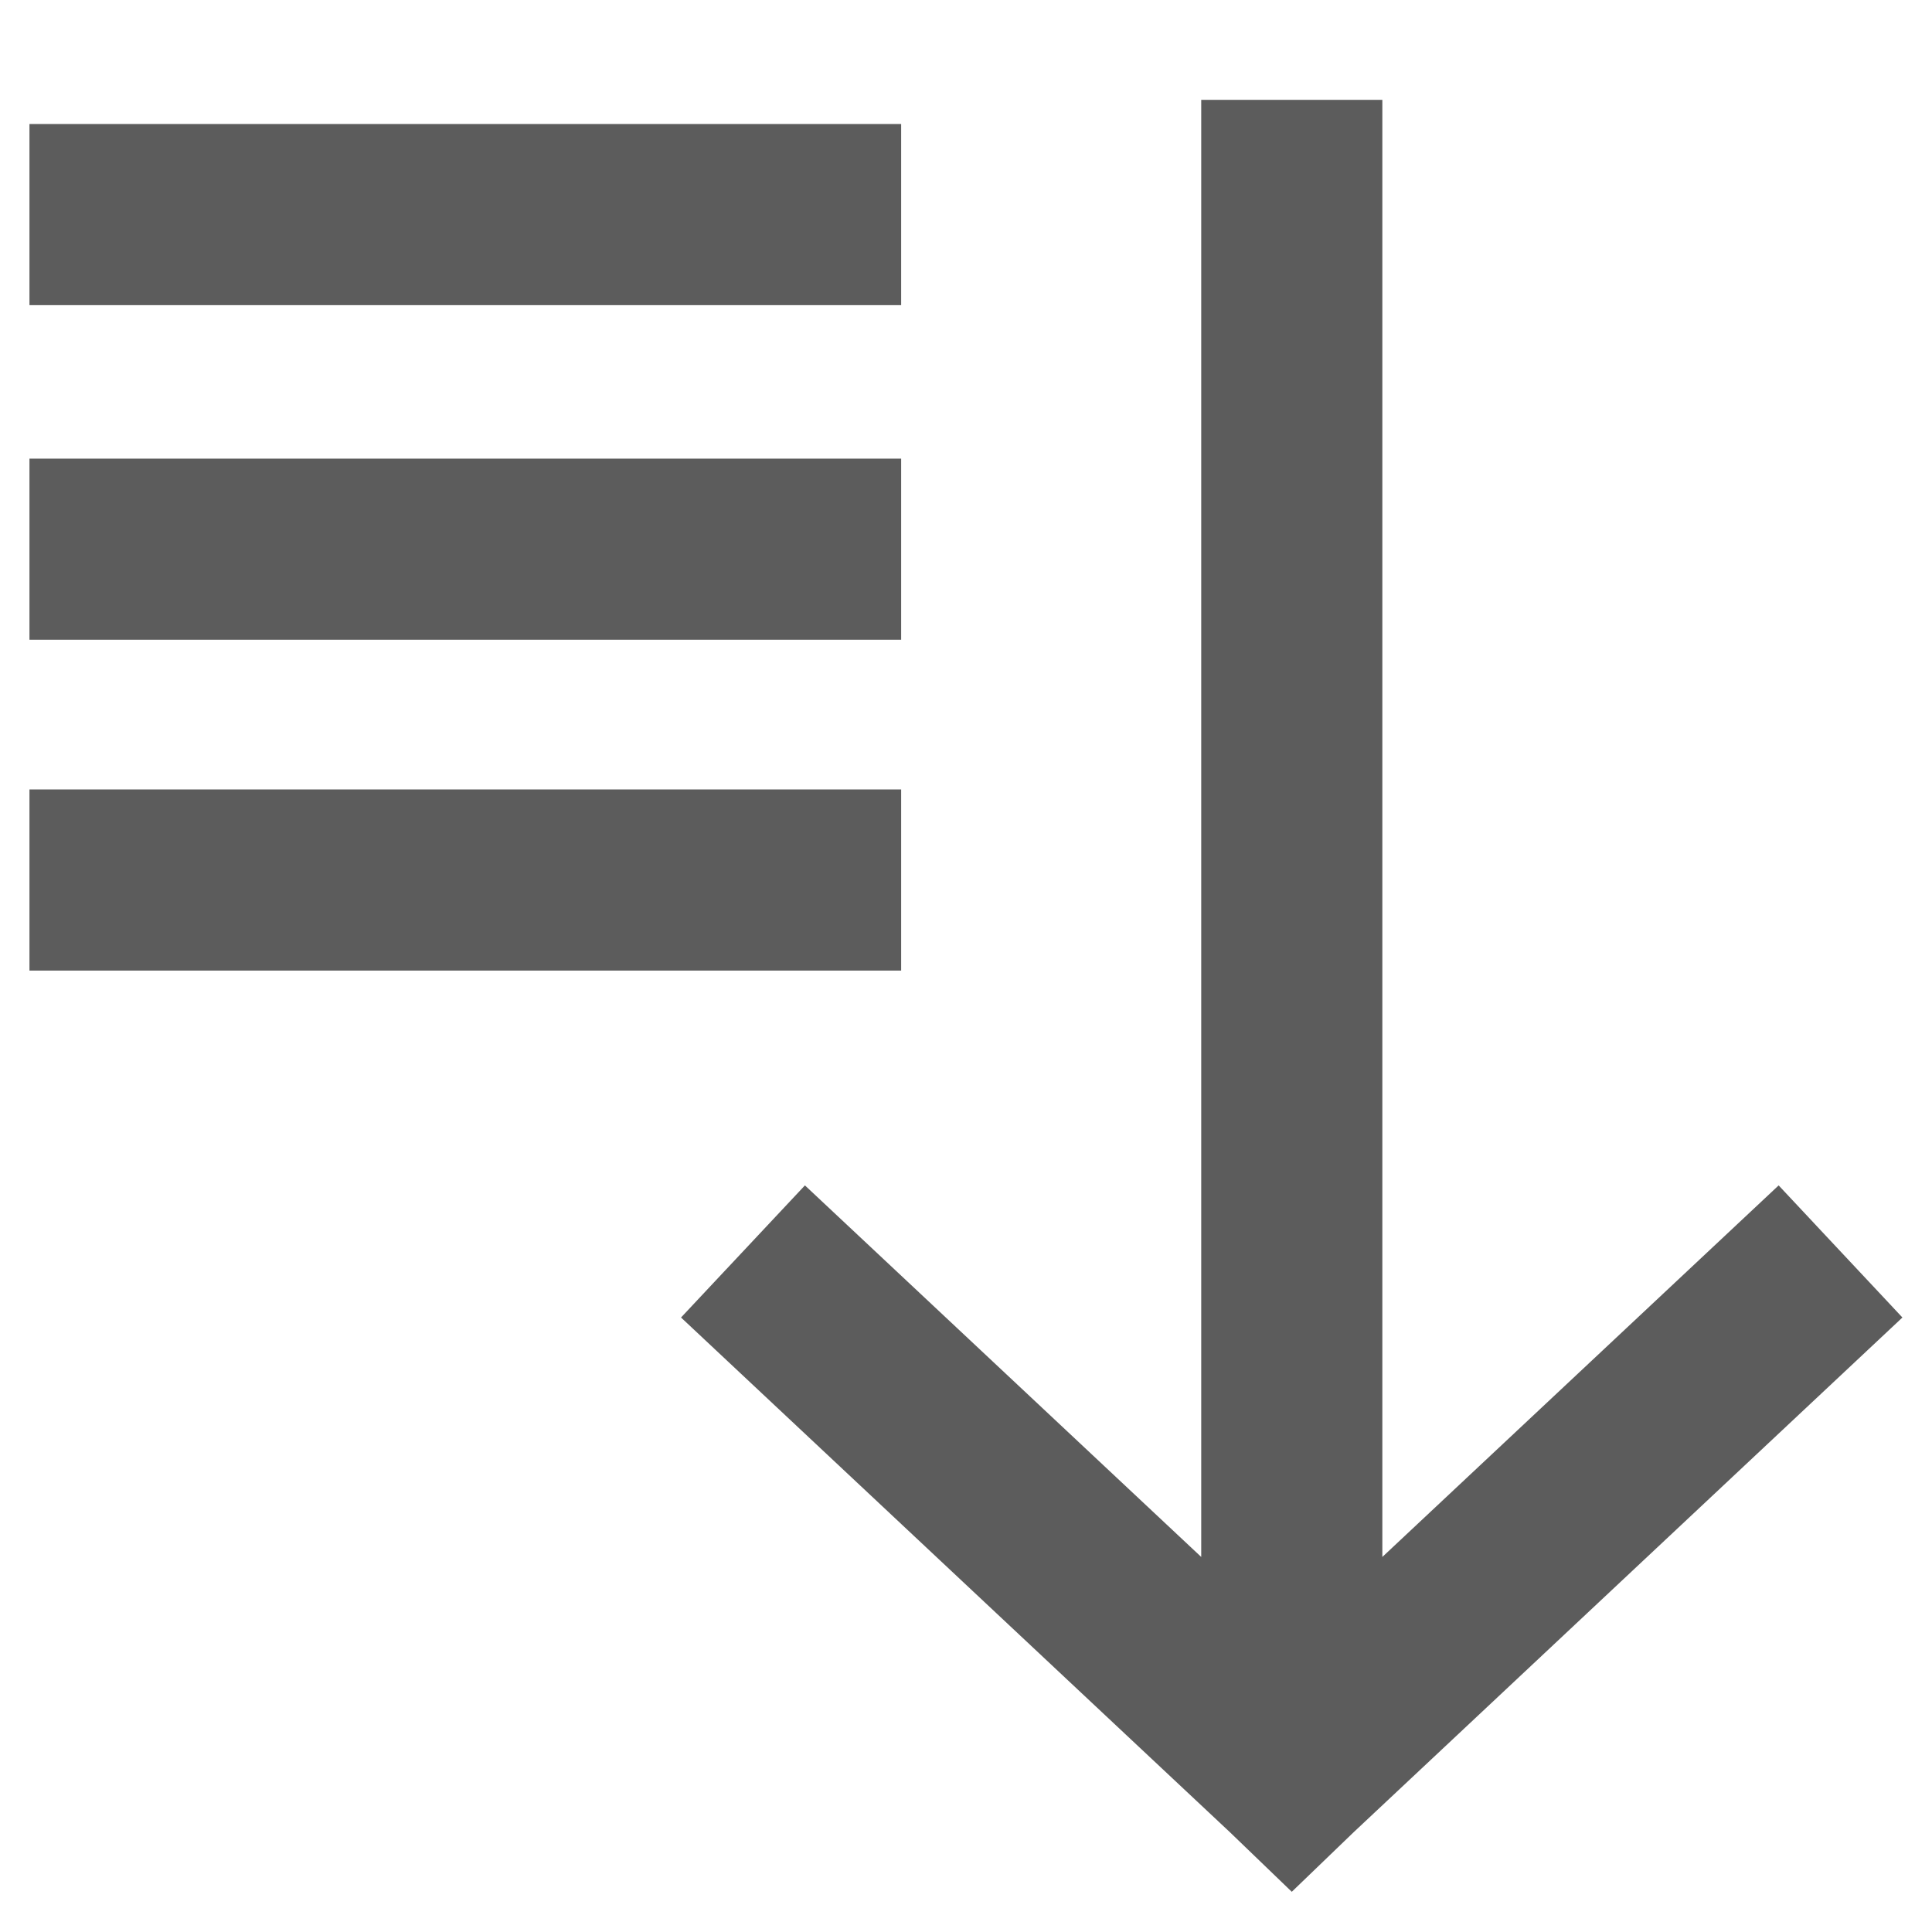 <?xml version="1.0" encoding="utf-8"?>
<svg version="1.1" id="Layer_1" xmlns="http://www.w3.org/2000/svg" xmlns:xlink="http://www.w3.org/1999/xlink" x="0px" y="0px"
	 width="16px" height="16px" viewBox="0 0 16 16" enable-background="new 0 0 16 16" xml:space="preserve">
<path fill="#5C5C5C" d="M11.211,15.173l-0.513,0.494l-0.513-0.494l-4.545-4.262l1.026-1.094l3.282,3.077V0.827h1.5v12.067
	l3.282-3.077l1.025,1.094L11.211,15.173z M7.463,8.038H0.244v-1.5h7.219V8.038z M7.463,5.298H0.244v-1.5h7.219V5.298z M7.463,2.527
	H0.244v-1.5h7.219V2.527z"/>
</svg>
